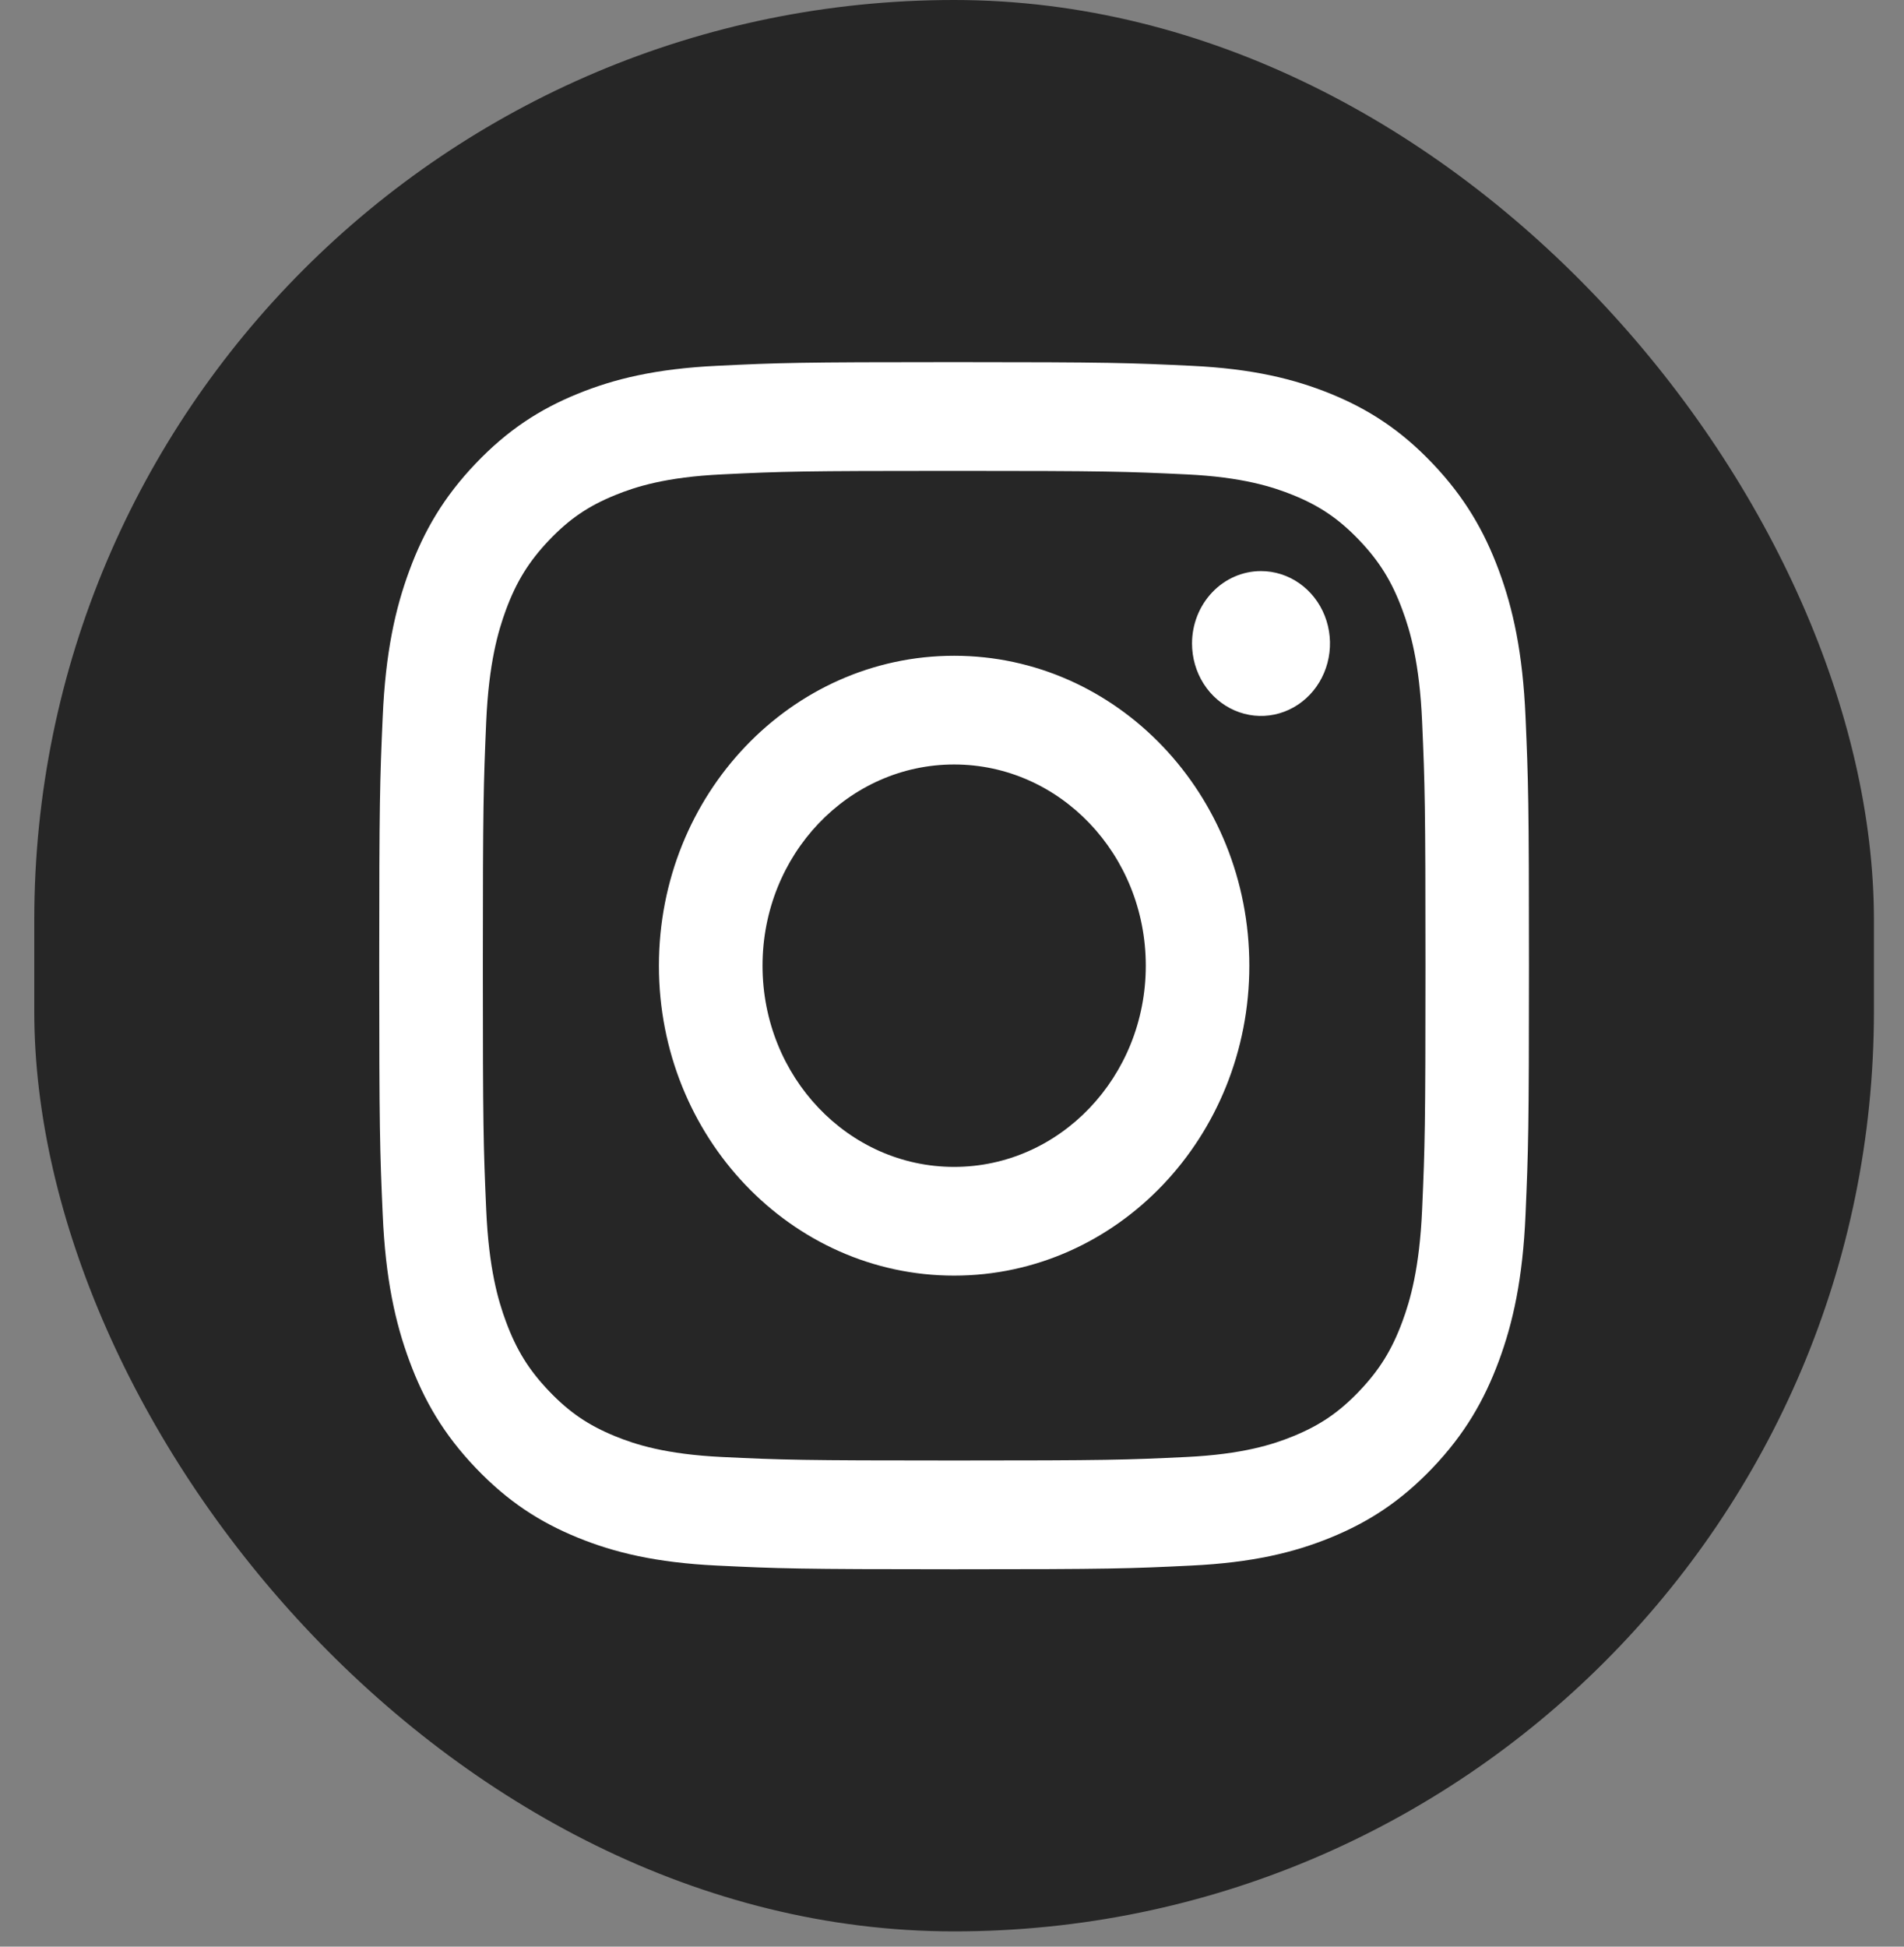 <svg width="45" height="46" viewBox="0 0 45 46" fill="none" xmlns="http://www.w3.org/2000/svg">
<rect x="0" y="0" width="45" height="46" fill="#808080" stroke="none"/>
<g id="Instagram">
<g id="Instagram_2">
<rect id="Rectangle" x="0.81" width="43.479" height="45.639" rx="21.739" fill="#262626"/>
<path id="Vector" d="M18.022 22.82C18.022 20.194 20.049 18.065 22.55 18.065C25.052 18.065 27.08 20.194 27.08 22.82C27.08 25.445 25.052 27.574 22.55 27.574C20.049 27.574 18.022 25.445 18.022 22.82ZM15.573 22.82C15.573 26.864 18.697 30.143 22.55 30.143C26.404 30.143 29.527 26.864 29.527 22.82C29.527 18.775 26.404 15.496 22.55 15.496C18.697 15.496 15.573 18.775 15.573 22.82ZM28.173 15.206C28.173 15.544 28.268 15.875 28.447 16.157C28.626 16.438 28.881 16.658 29.179 16.787C29.477 16.917 29.804 16.951 30.121 16.885C30.437 16.819 30.728 16.656 30.956 16.417C31.184 16.178 31.339 15.873 31.402 15.541C31.465 15.209 31.433 14.865 31.31 14.552C31.187 14.239 30.978 13.972 30.71 13.784C30.442 13.596 30.126 13.495 29.804 13.495H29.803C29.371 13.495 28.956 13.675 28.651 13.996C28.345 14.317 28.173 14.752 28.173 15.206V15.206ZM17.061 34.429C15.736 34.365 15.016 34.134 14.538 33.938C13.903 33.679 13.451 33.37 12.975 32.871C12.499 32.373 12.205 31.898 11.959 31.232C11.772 30.73 11.552 29.974 11.491 28.583C11.425 27.08 11.412 26.628 11.412 22.82C11.412 19.011 11.427 18.561 11.491 17.056C11.552 15.666 11.774 14.911 11.959 14.408C12.206 13.742 12.5 13.267 12.975 12.767C13.45 12.268 13.902 11.958 14.538 11.7C15.016 11.504 15.736 11.273 17.061 11.21C18.493 11.14 18.924 11.127 22.55 11.127C26.177 11.127 26.608 11.142 28.041 11.21C29.366 11.273 30.085 11.506 30.564 11.7C31.199 11.958 31.651 12.268 32.127 12.767C32.603 13.266 32.897 13.742 33.143 14.408C33.33 14.909 33.551 15.666 33.611 17.056C33.677 18.561 33.69 19.011 33.69 22.82C33.69 26.628 33.677 27.079 33.611 28.583C33.55 29.974 33.329 30.73 33.143 31.232C32.897 31.898 32.602 32.373 32.127 32.871C31.652 33.37 31.199 33.679 30.564 33.938C30.086 34.134 29.366 34.365 28.041 34.429C26.609 34.498 26.179 34.512 22.55 34.512C18.922 34.512 18.493 34.498 17.061 34.429V34.429ZM16.949 8.644C15.502 8.713 14.514 8.954 13.651 9.306C12.757 9.67 12 10.159 11.244 10.951C10.488 11.744 10.023 12.539 9.677 13.478C9.341 14.384 9.111 15.421 9.045 16.94C8.978 18.46 8.963 18.946 8.963 22.82C8.963 26.693 8.978 27.179 9.045 28.7C9.111 30.218 9.341 31.255 9.677 32.161C10.023 33.099 10.488 33.896 11.244 34.688C12 35.48 12.757 35.968 13.651 36.333C14.515 36.686 15.502 36.926 16.949 36.995C18.398 37.065 18.86 37.082 22.55 37.082C26.24 37.082 26.703 37.066 28.152 36.995C29.599 36.926 30.586 36.686 31.45 36.333C32.343 35.968 33.101 35.48 33.857 34.688C34.613 33.895 35.076 33.099 35.424 32.161C35.76 31.255 35.99 30.218 36.055 28.7C36.121 27.178 36.136 26.693 36.136 22.82C36.136 18.946 36.121 18.46 36.055 16.94C35.989 15.421 35.76 14.384 35.424 13.478C35.076 12.54 34.612 11.745 33.857 10.951C33.102 10.158 32.343 9.67 31.451 9.306C30.586 8.954 29.598 8.712 28.153 8.644C26.704 8.575 26.241 8.557 22.551 8.557C18.861 8.557 18.398 8.573 16.949 8.644Z" fill="white"/>
</g>
</g>
</svg>
